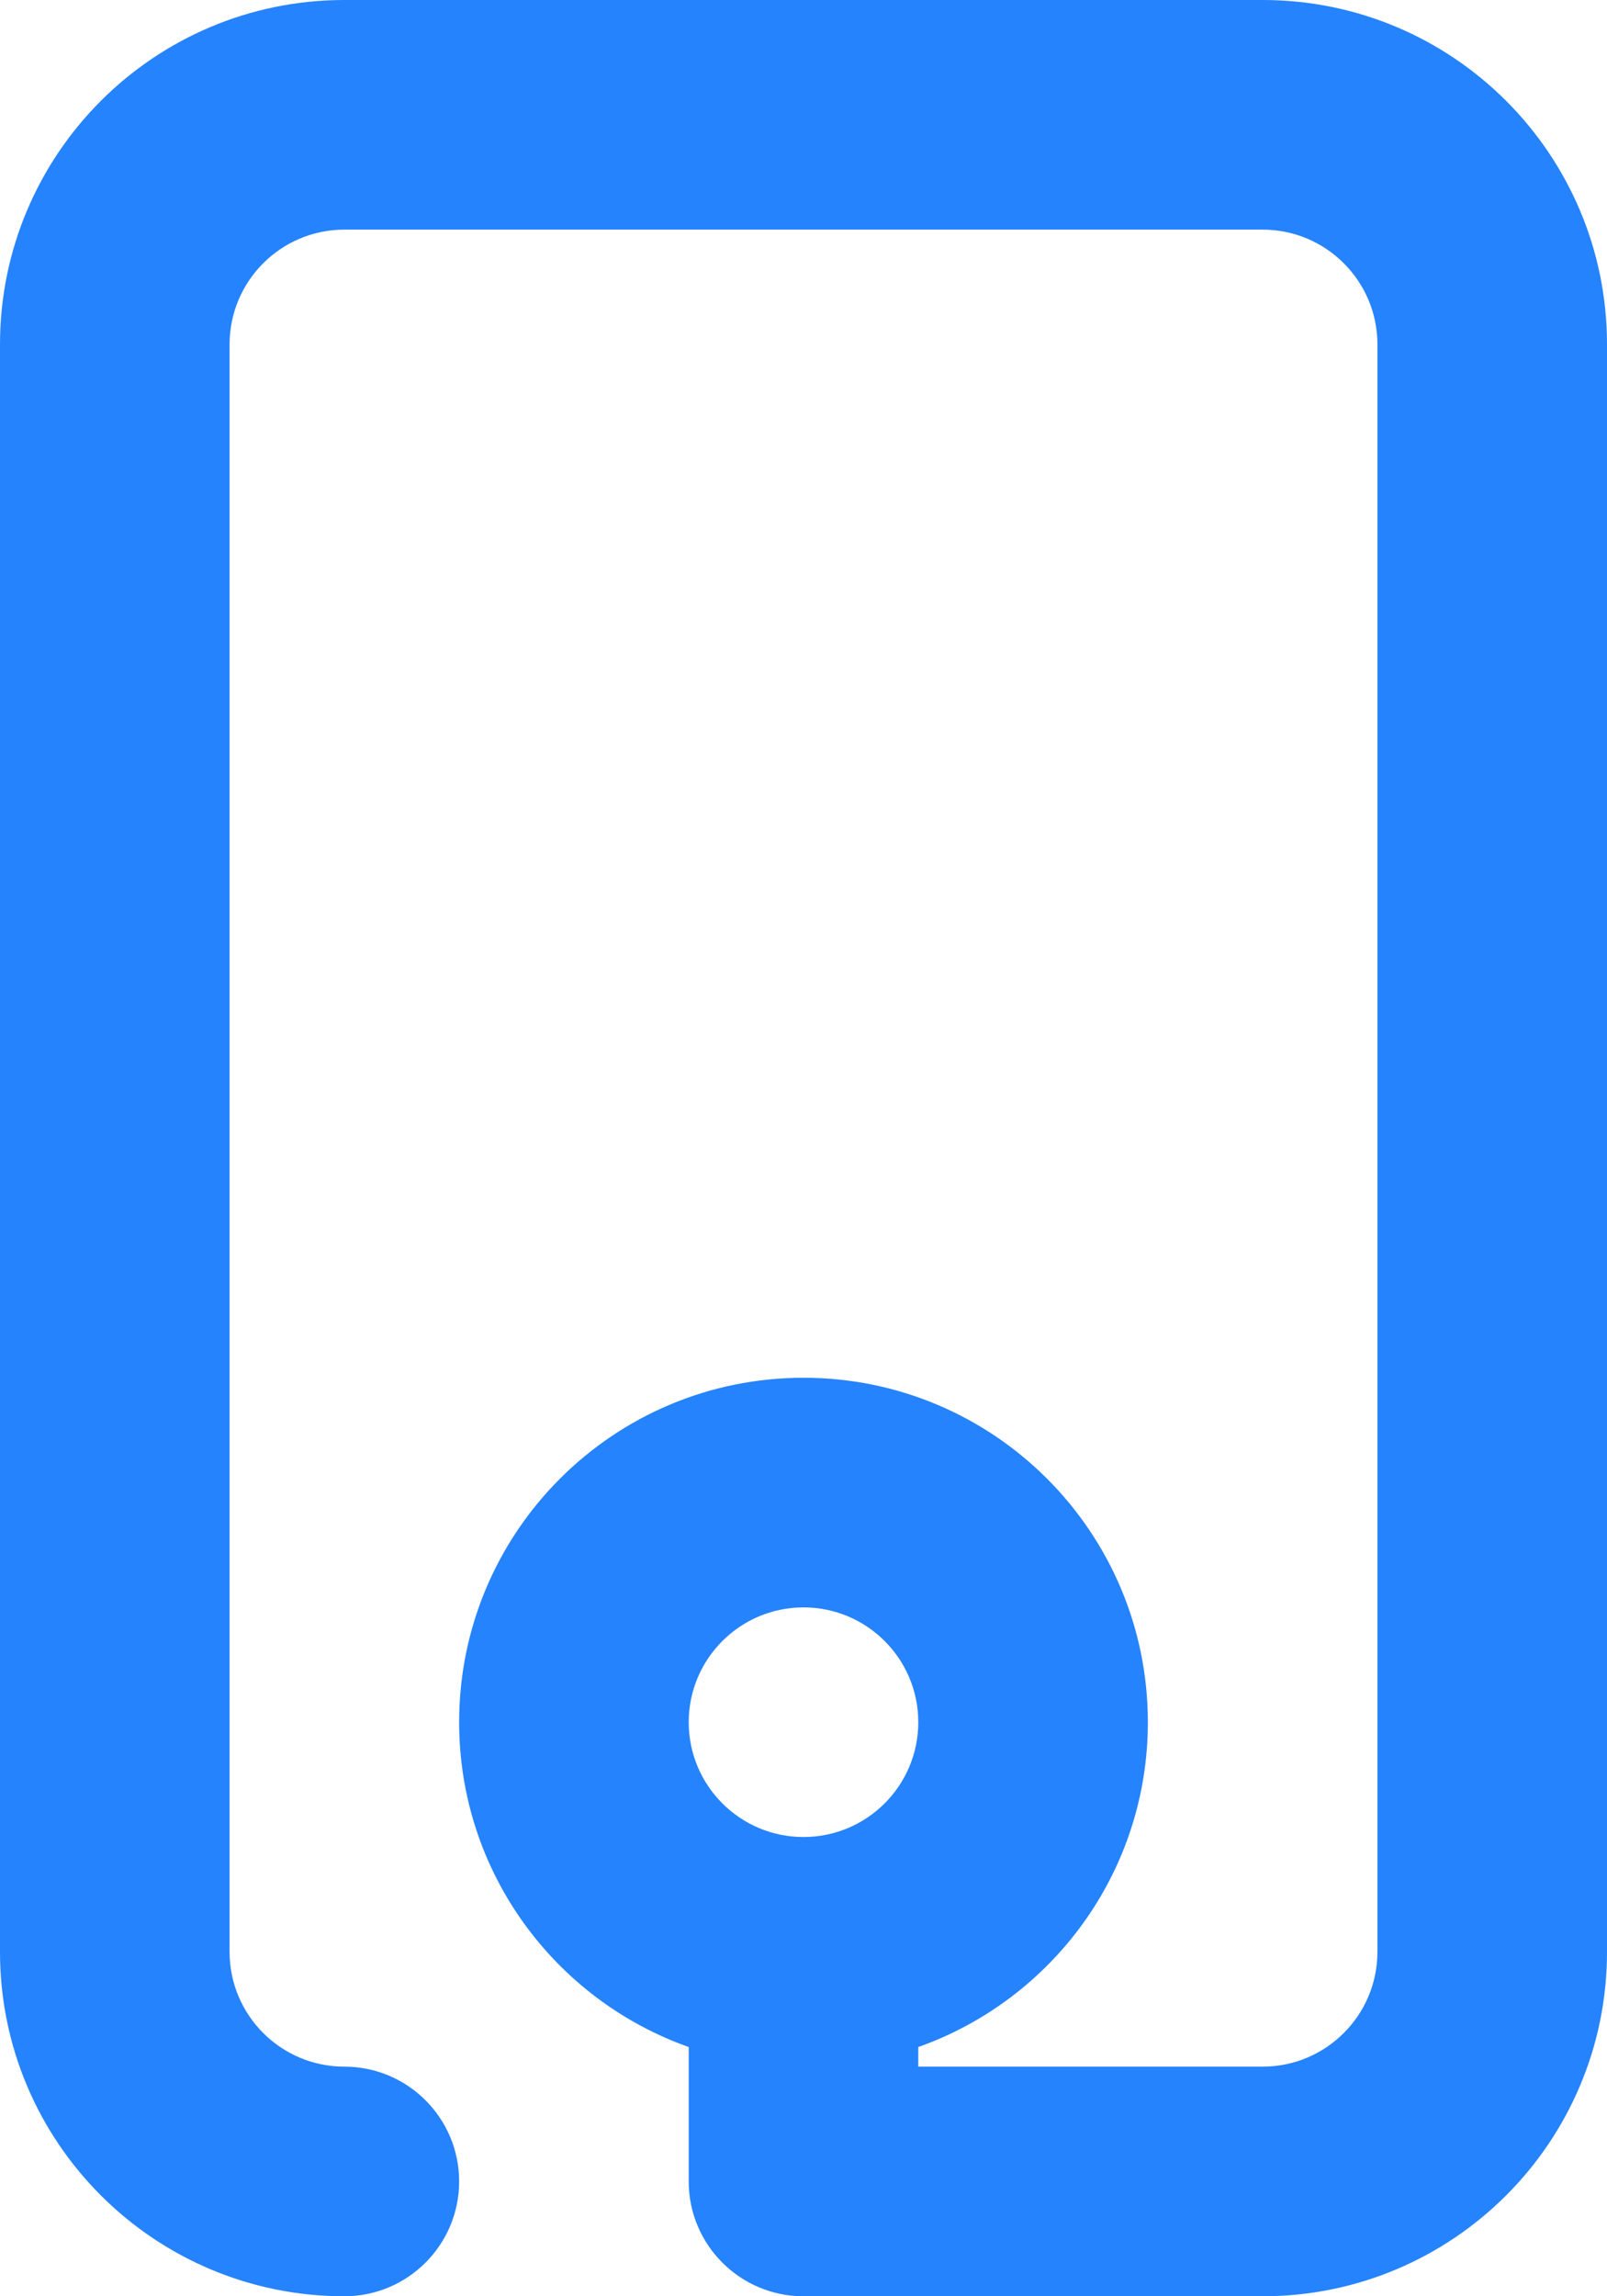 <?xml version="1.0" encoding="UTF-8" standalone="no"?>
<!DOCTYPE svg PUBLIC "-//W3C//DTD SVG 1.1//EN" "http://www.w3.org/Graphics/SVG/1.1/DTD/svg11.dtd">
<svg width="100%" height="100%" viewBox="0 0 14 20" version="1.1" xmlns="http://www.w3.org/2000/svg" xmlns:xlink="http://www.w3.org/1999/xlink" xml:space="preserve" xmlns:serif="http://www.serif.com/" style="fill-rule:evenodd;clip-rule:evenodd;stroke-linejoin:round;stroke-miterlimit:2;">
    <g transform="matrix(1,0,0,1,-5,-2)">
        <path id="icon" d="M11,19.829C9.835,19.417 9,18.306 9,17C9,15.343 10.343,14 12,14C13.657,14 15,15.343 15,17C15,18.306 14.165,19.417 13,19.829L13,20L16,20C16.552,20 17,19.552 17,19L17,5C17,4.448 16.552,4 16,4L8,4C7.448,4 7,4.448 7,5L7,19C7,19.552 7.448,20 8,20C8.552,20 9,20.448 9,21C9,21.552 8.552,22 8,22C6.343,22 5,20.657 5,19L5,5C5,3.343 6.343,2 8,2L16,2C17.657,2 19,3.343 19,5L19,19C19,20.657 17.657,22 16,22L12,22C11.448,22 11,21.552 11,21L11,19.829ZM12,18C12.552,18 13,17.552 13,17C13,16.448 12.552,16 12,16C11.448,16 11,16.448 11,17C11,17.552 11.448,18 12,18Z" style="fill:rgb(37,131,253);fill-rule:nonzero;"/>
    </g>
</svg>
